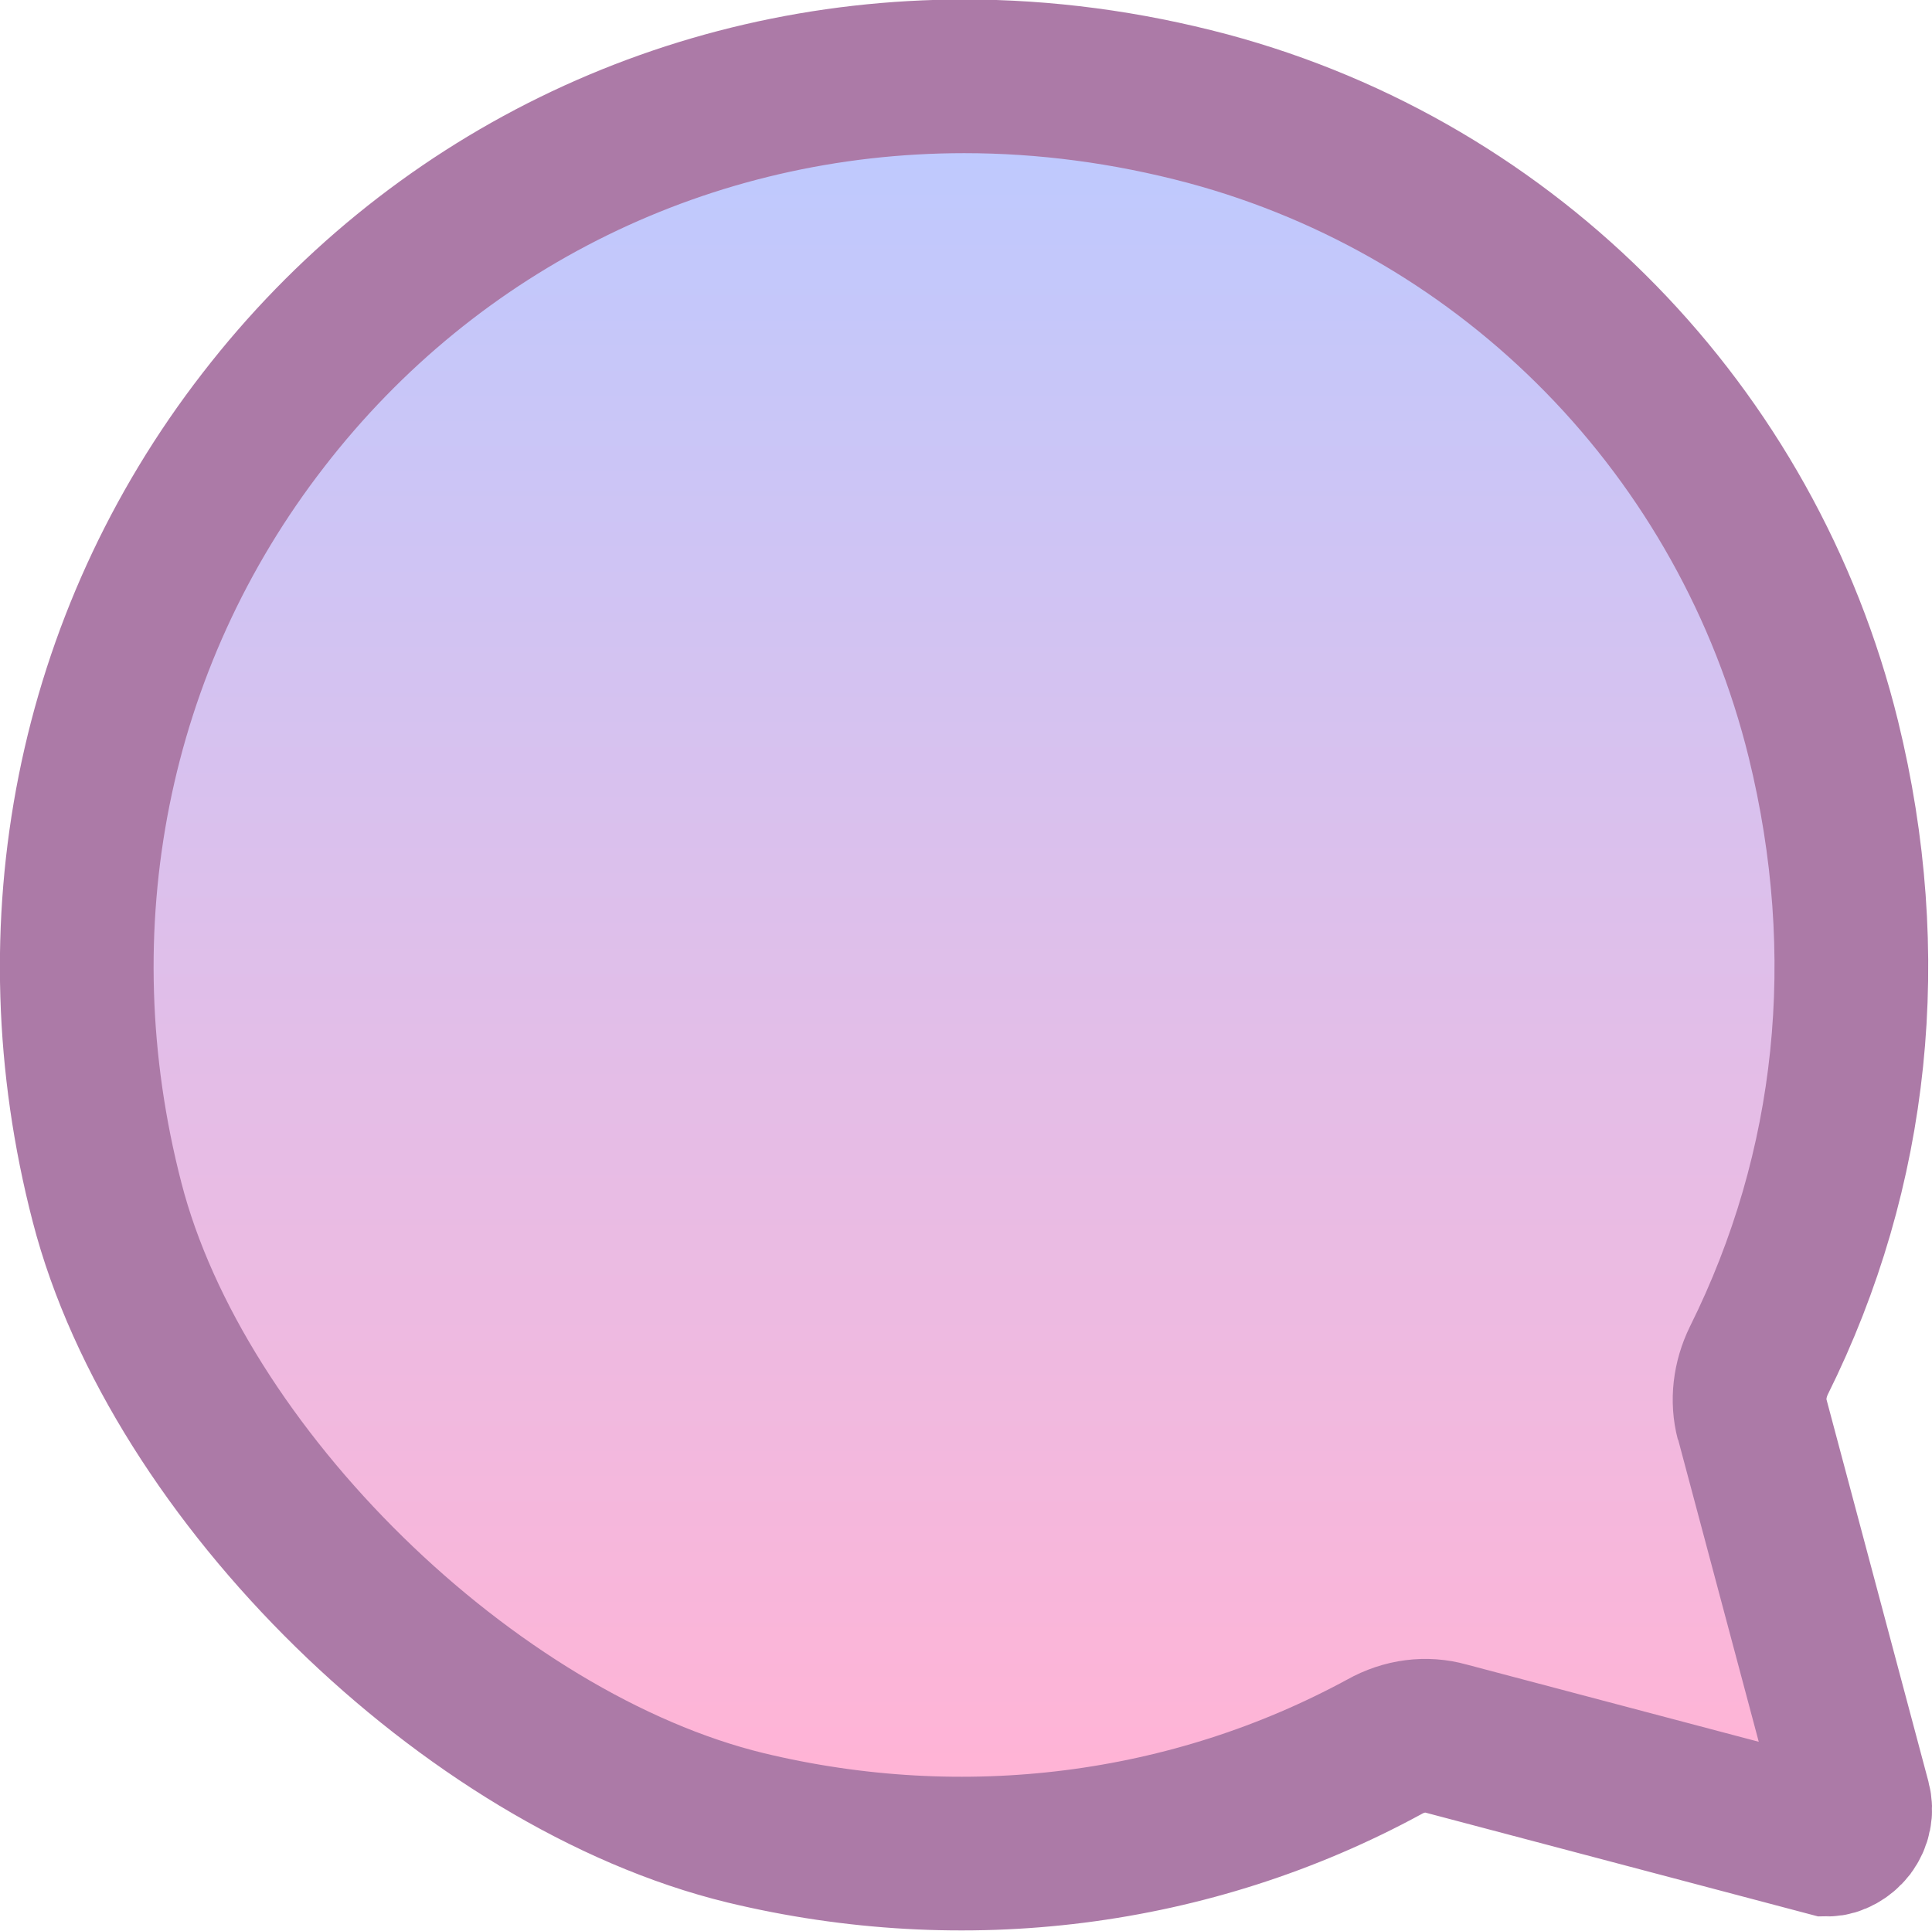 <?xml version="1.0" encoding="UTF-8"?><svg id="b" xmlns="http://www.w3.org/2000/svg" xmlns:xlink="http://www.w3.org/1999/xlink" viewBox="0 0 37.71 37.69"><defs><style>.e{fill:url(#d);}.f{fill:none;stroke:#ac7aa7;stroke-width:3px;}</style><linearGradient id="d" x1="18.85" y1="2.08" x2="18.85" y2="34.46" gradientUnits="userSpaceOnUse"><stop offset="0" stop-color="#bdcaff"/><stop offset="1" stop-color="#ffb4d6"/></linearGradient></defs><g id="c"><path class="e" d="m34.2,27.72c-.1-.38-.05-.79.13-1.16,1.86-3.74,2.29-7.93,1.26-12.13-1.48-6.01-6.09-10.72-12.02-12.31-1.58-.42-3.17-.63-4.75-.63-5.39,0-10.38,2.44-13.68,6.71C1.8,12.51.69,18.07,2.09,23.47c1.37,5.31,7.08,10.9,12.46,12.21,4.27,1.03,8.7.47,12.47-1.58.39-.22.82-.27,1.21-.16l7.45,1.97c.13,0,.3-.09.41-.23.11-.15.15-.33.1-.52l-1.99-7.46Z"/><path class="f" d="m34.2,27.72c-.1-.38-.05-.79.13-1.16,1.86-3.74,2.29-7.93,1.26-12.13-1.48-6.01-6.09-10.72-12.02-12.31-1.58-.42-3.17-.63-4.75-.63-5.39,0-10.38,2.44-13.68,6.71C1.8,12.51.69,18.07,2.09,23.47c1.37,5.31,7.08,10.9,12.46,12.21,4.27,1.03,8.7.47,12.47-1.58.39-.22.82-.27,1.21-.16l7.45,1.97c.13,0,.3-.09.41-.23.11-.15.15-.33.1-.52l-1.99-7.46Z"/></g></svg>